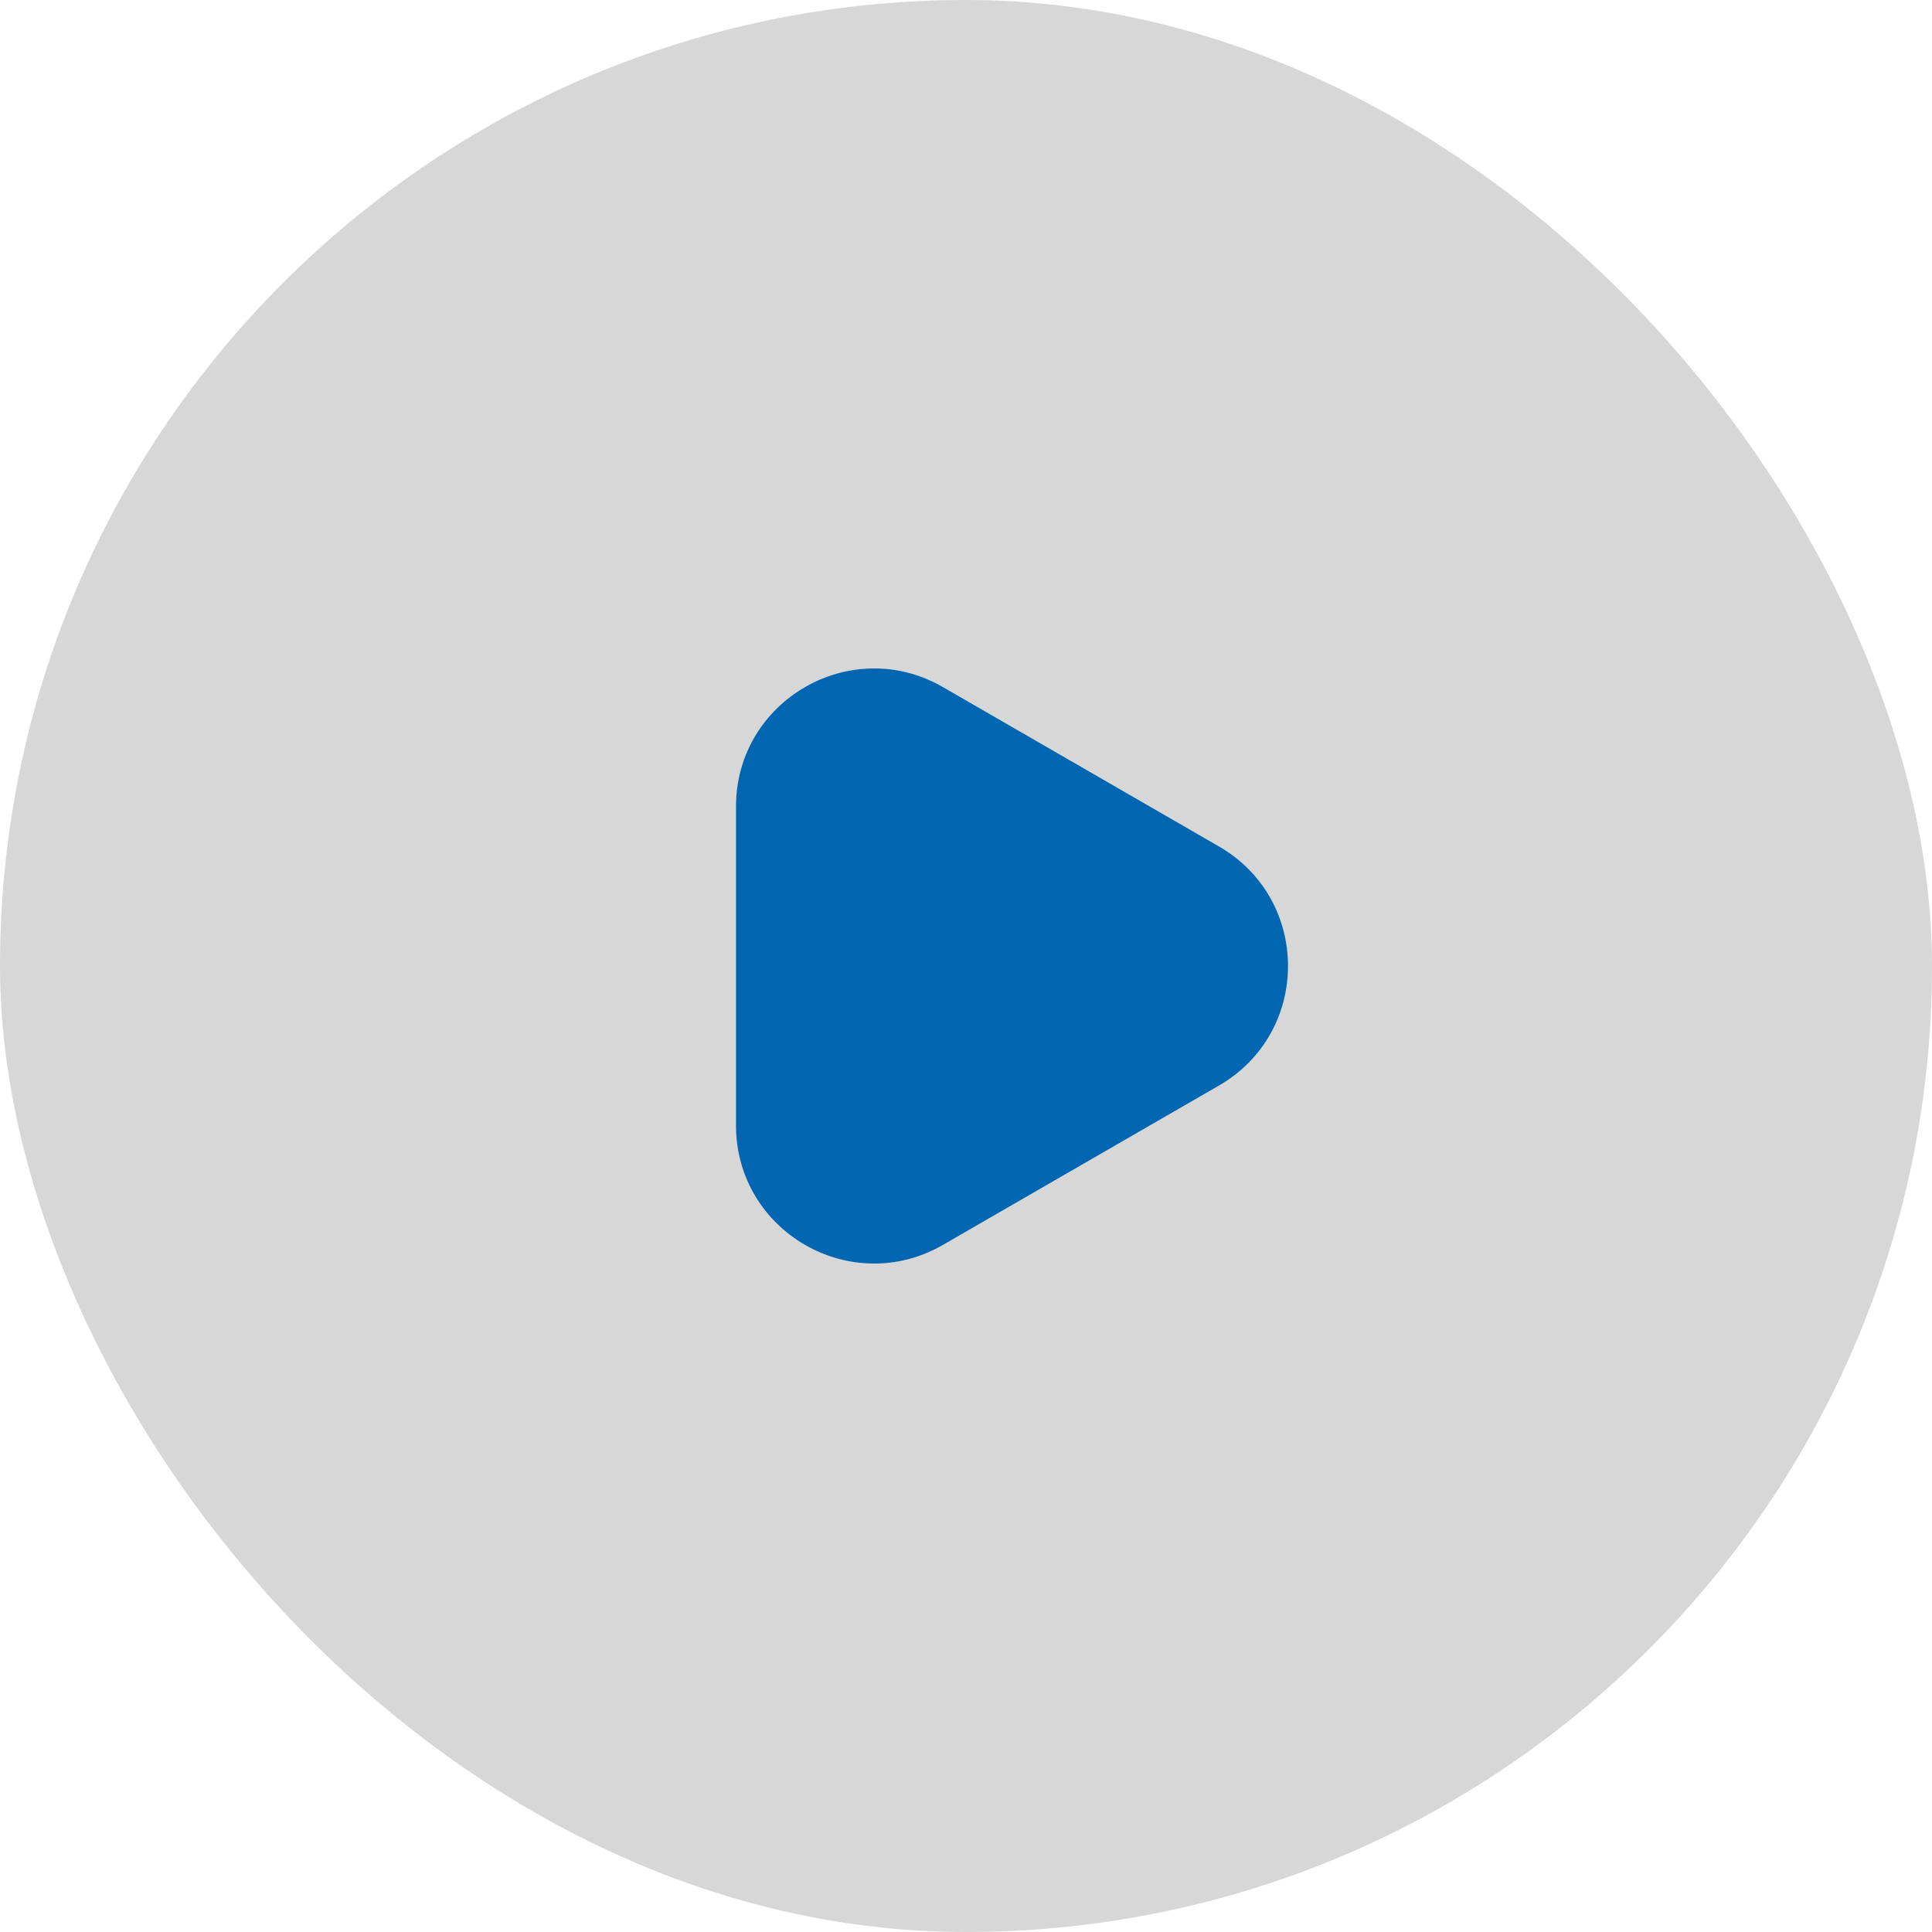 <svg width="42" height="42" viewBox="0 0 42 42" fill="none" xmlns="http://www.w3.org/2000/svg">
<rect width="42" height="42" rx="21" fill="#D7D7D7"/>
<path d="M26.5 18.402C28.5 19.557 28.5 22.443 26.5 23.598L20.5 27.062C18.5 28.217 16 26.773 16 24.464L16 17.536C16 15.226 18.5 13.783 20.5 14.938L26.5 18.402Z" fill="#0166B1"/>
</svg>
